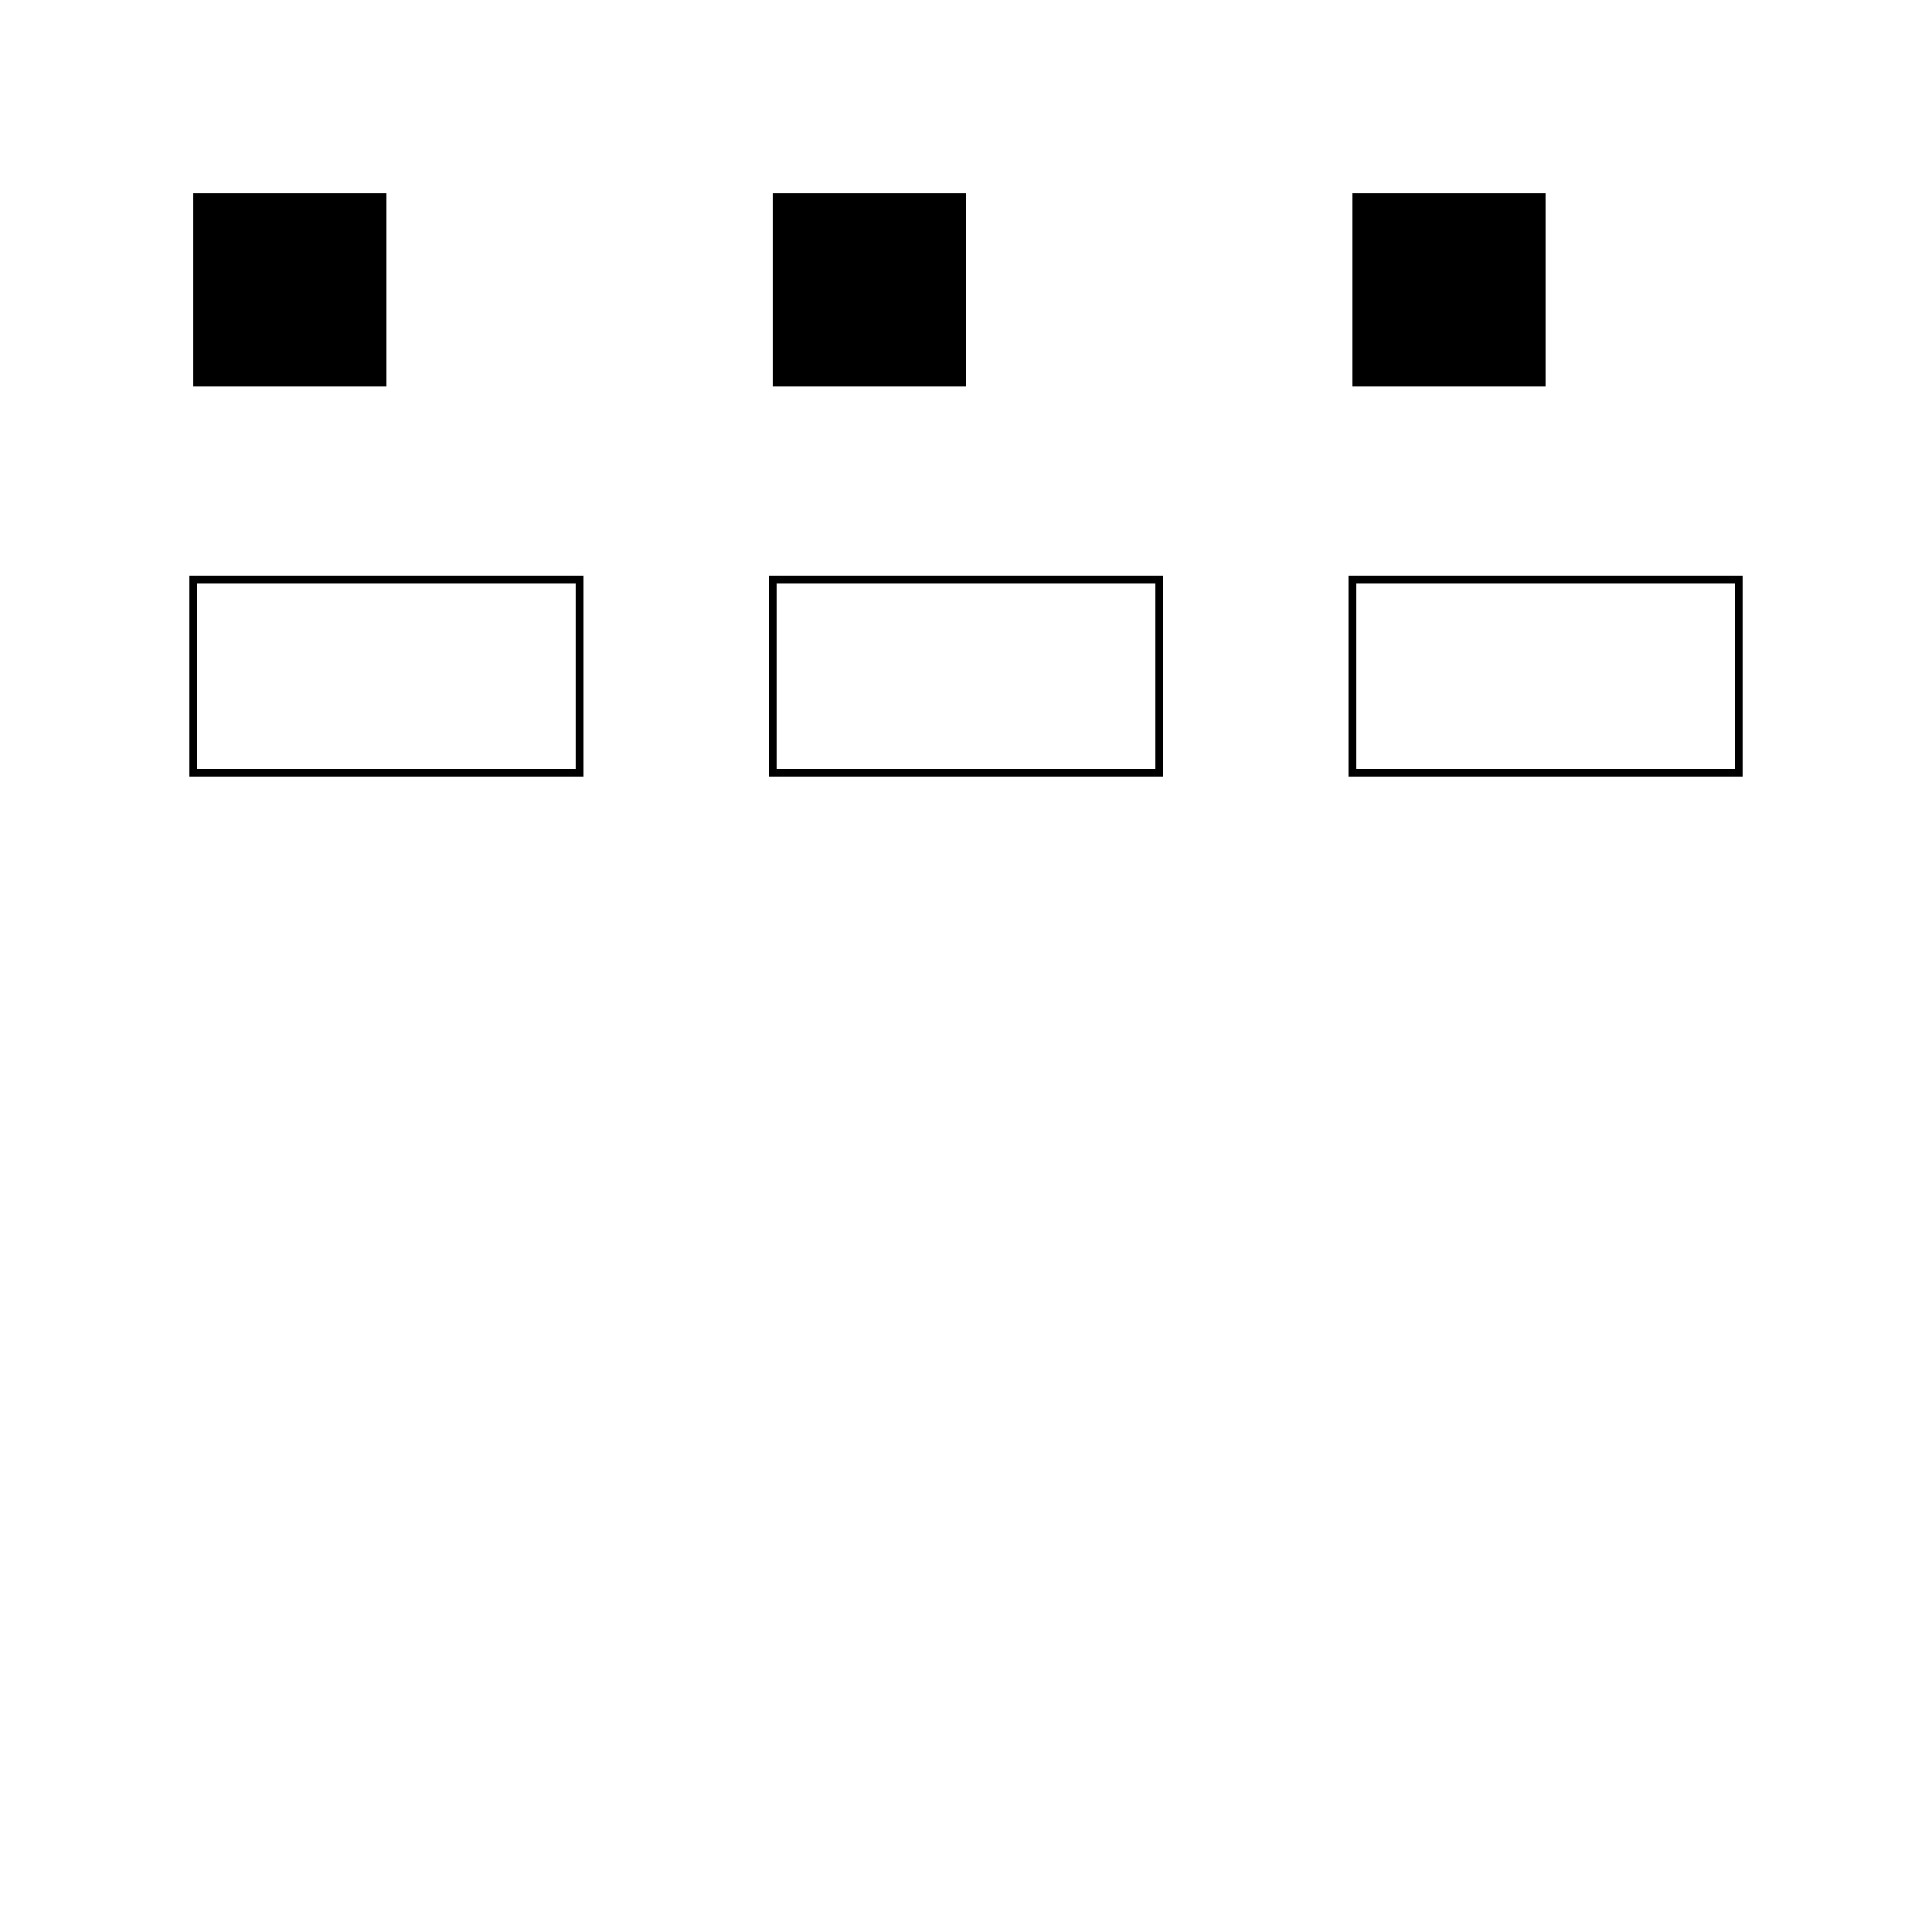 <!--

Generated by DrawGPT.
Free, open source, AI generated images in SVG, PNG, and HTML Canvas format.
https://drawgpt.ai

Created: 2024-02-16T07:37:35.490Z
Link: https://drawgpt.ai/prompt/164296/

-->
<svg xmlns="http://www.w3.org/2000/svg" xmlns:xlink="http://www.w3.org/1999/xlink" width="500" height="500"><defs/><g><rect fill="black" stroke="none" x="50" y="50" width="50" height="50"/><rect fill="black" stroke="none" x="200" y="50" width="50" height="50"/><rect fill="black" stroke="none" x="350" y="50" width="50" height="50"/><rect fill="none" stroke="black" x="50" y="150" width="100" height="50" stroke-miterlimit="10" stroke-width="2" stroke-dasharray=""/><rect fill="none" stroke="black" x="200" y="150" width="100" height="50" stroke-miterlimit="10" stroke-width="2" stroke-dasharray=""/><rect fill="none" stroke="black" x="350" y="150" width="100" height="50" stroke-miterlimit="10" stroke-width="2" stroke-dasharray=""/></g></svg>